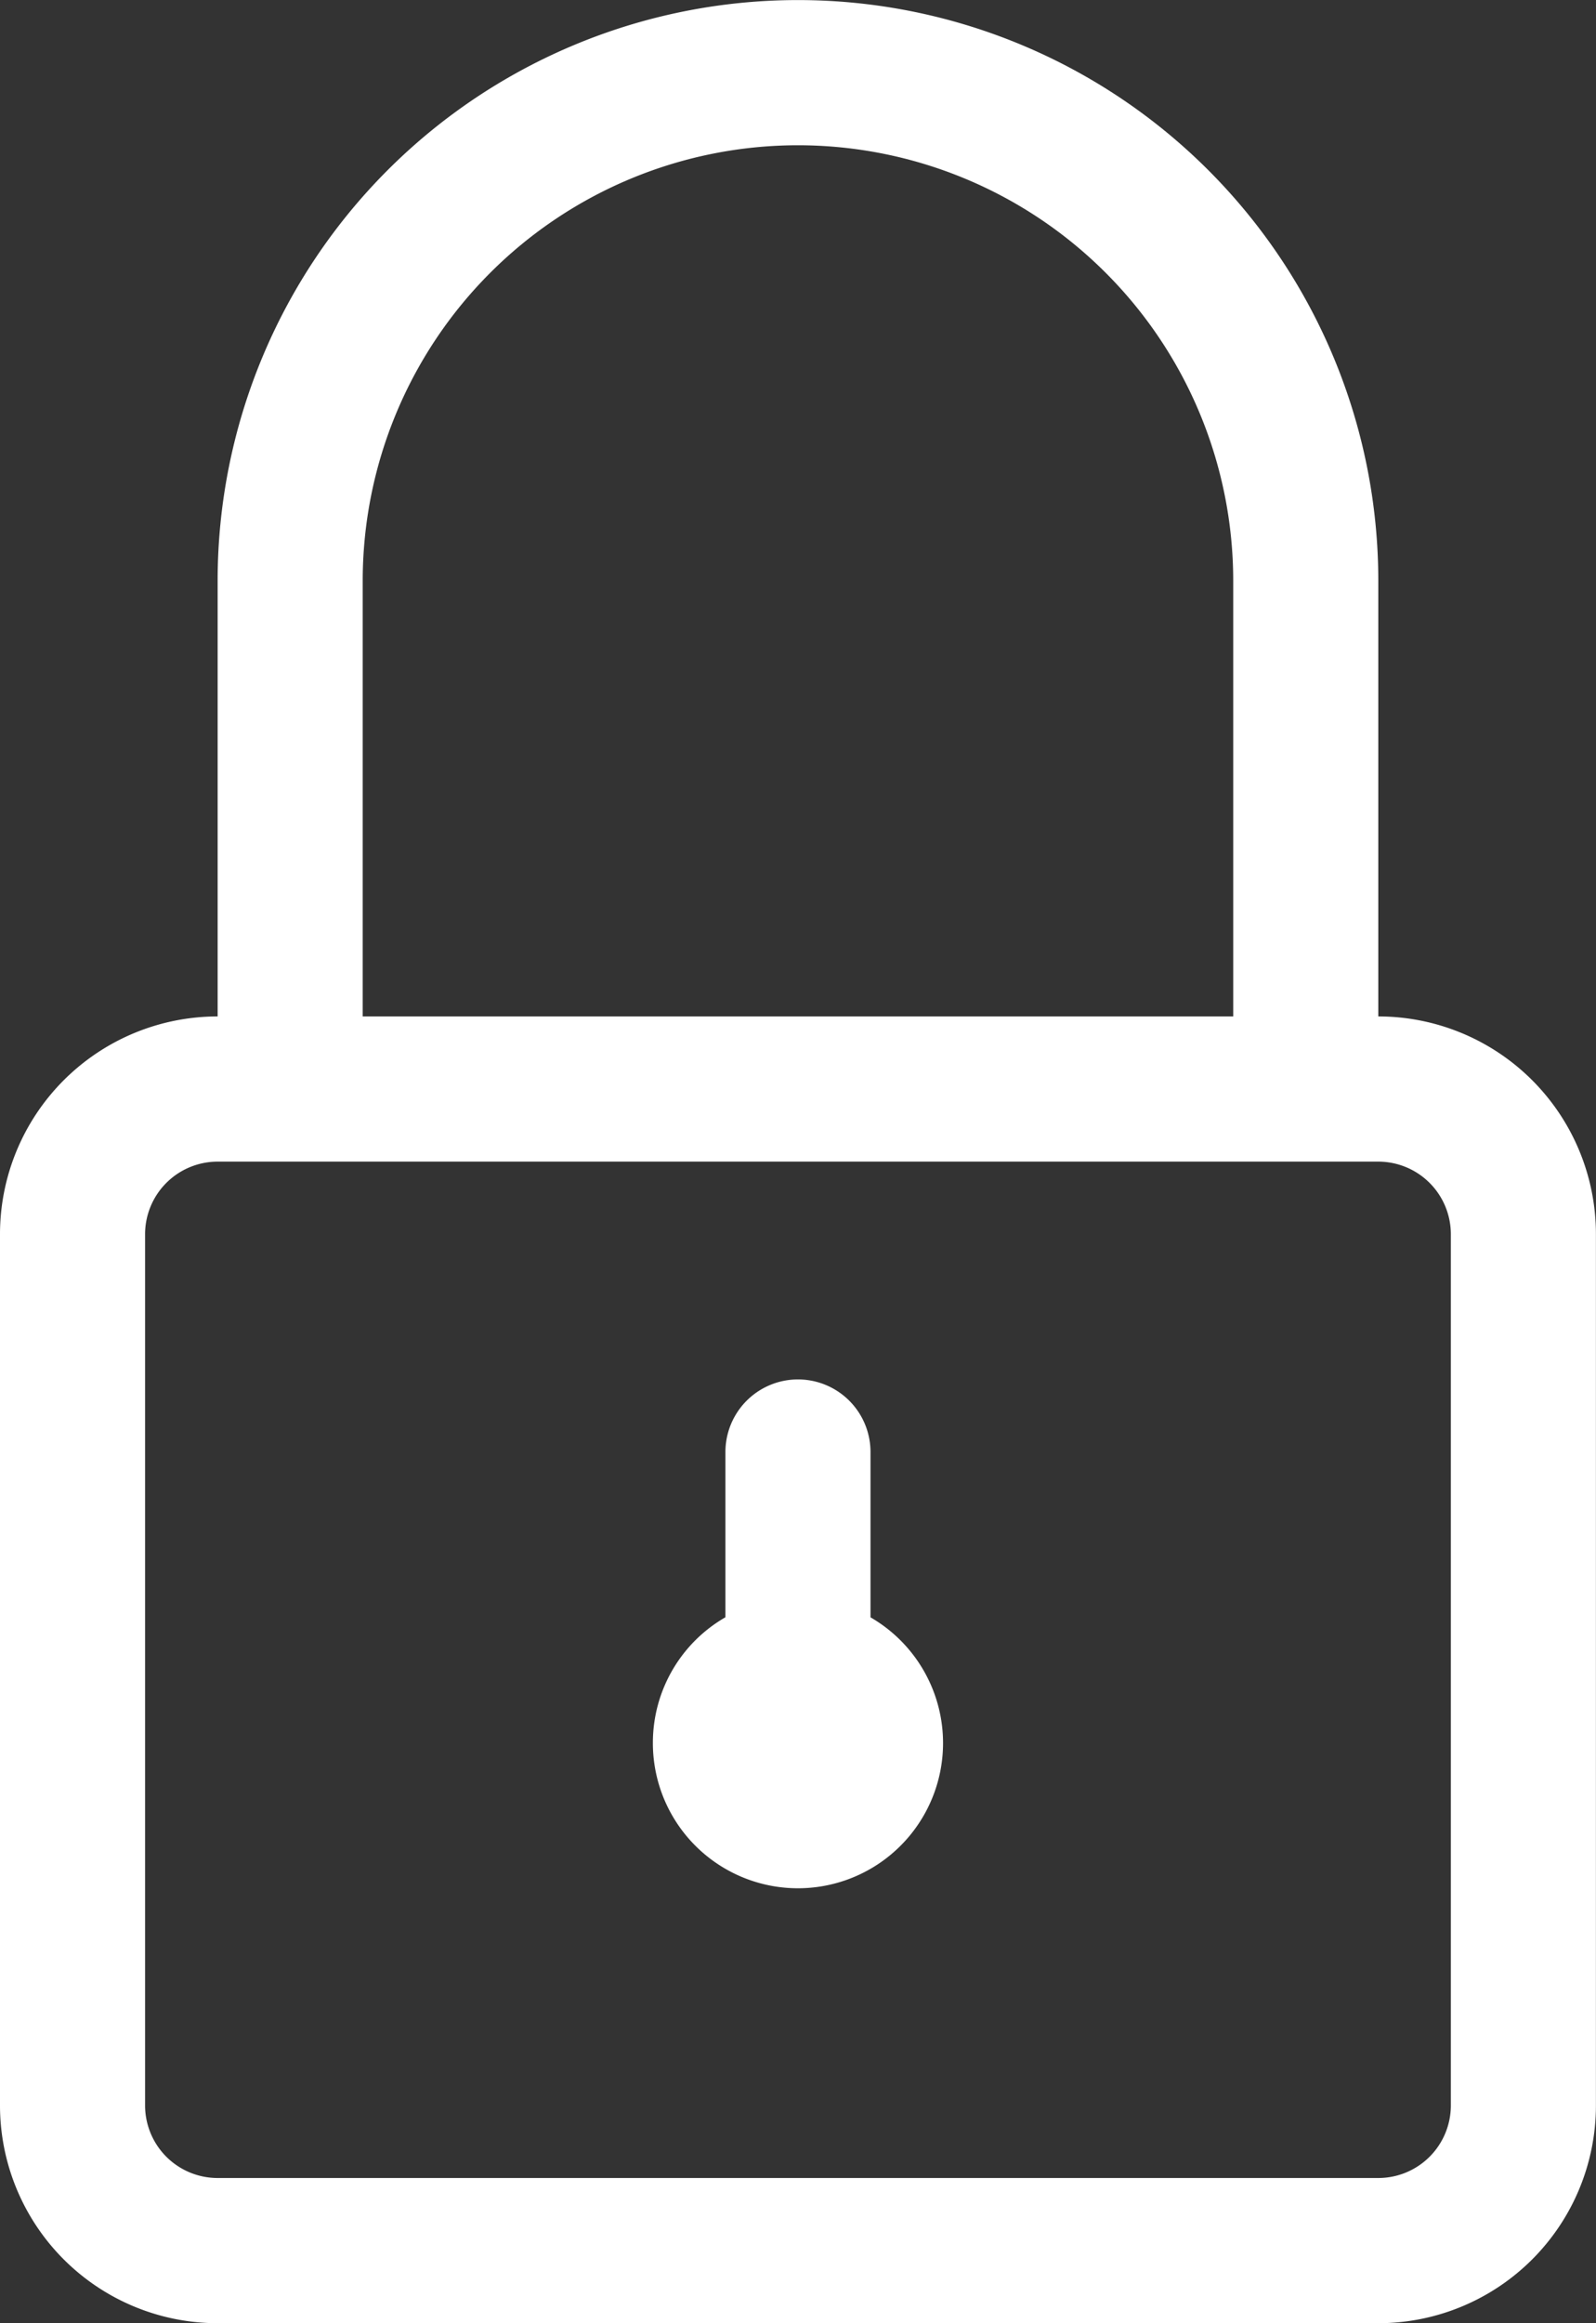 <svg xmlns="http://www.w3.org/2000/svg" width="22.001" height="32" viewBox="0 0 22.001 32"><rect x="0" y="0" width="22.001" height="32" fill="#333333" stroke="none"/><path id="Padlock" d="M978,1748a3,3,0,0,1-3-3v-12a3,3,0,0,1,3-3v-6a8,8,0,1,1,16,0v6a3,3,0,0,1,3,3v12a3,3,0,0,1-3,3Zm-1-15v12a1,1,0,0,0,1,1h16a1,1,0,0,0,1-1v-12a1,1,0,0,0-1-1H978A1,1,0,0,0,977,1733Zm3-9v6h12v-6a6,6,0,1,0-12,0Zm4,16a1.994,1.994,0,0,1,1-1.724V1736a1,1,0,0,1,2,0v2.277a2,2,0,1,1-3,1.724Z" transform="translate(-975 -1715.999)" fill="#fff"></path></svg>